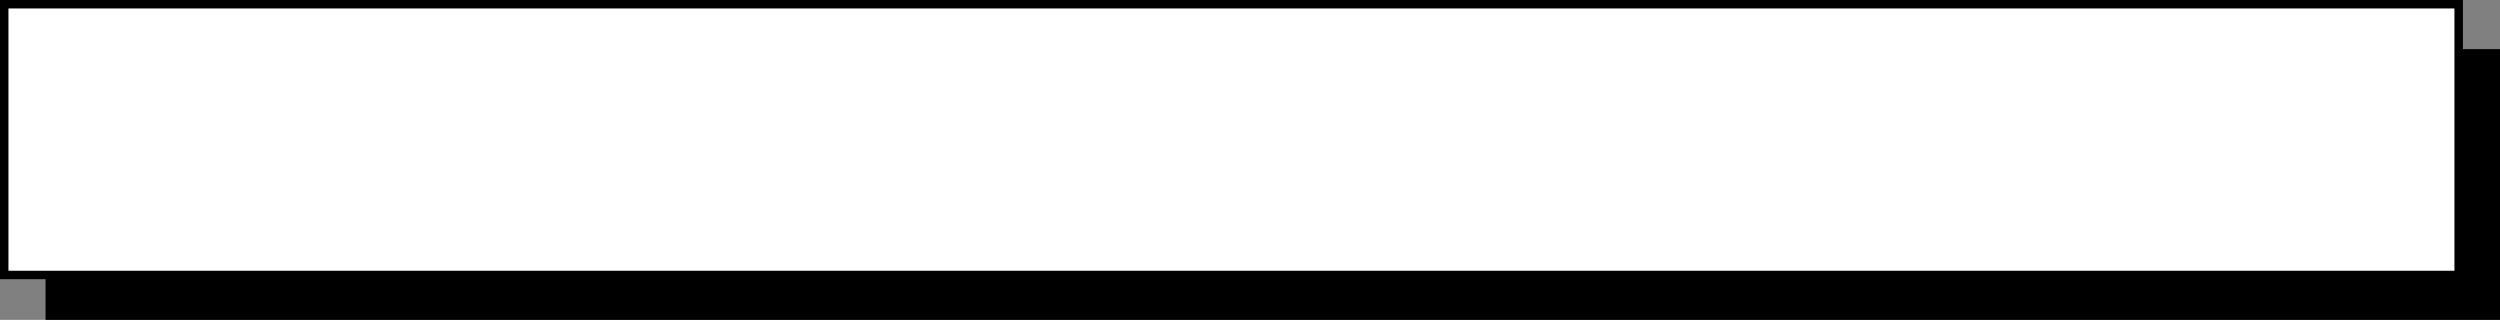 <svg xmlns="http://www.w3.org/2000/svg" width="591.522" height="75.69" viewBox="0 0 591.522 75.69">
  <rect x="0" y="0" width="591.522" height="75.69" fill="#808080" stroke="none"/>
  <g id="组_6" data-name="组 6" transform="translate(-68.628 -579.421)">
    <rect id="矩形_5" data-name="矩形 5" width="580.743" height="64.06" transform="translate(79.407 591.051)"/>
    <rect id="矩形_6" data-name="矩形 6" width="580.743" height="64.06" transform="translate(69.628 580.421)" fill="#fff" stroke="#000" stroke-miterlimit="10" stroke-width="2"/>
  </g>
</svg>

